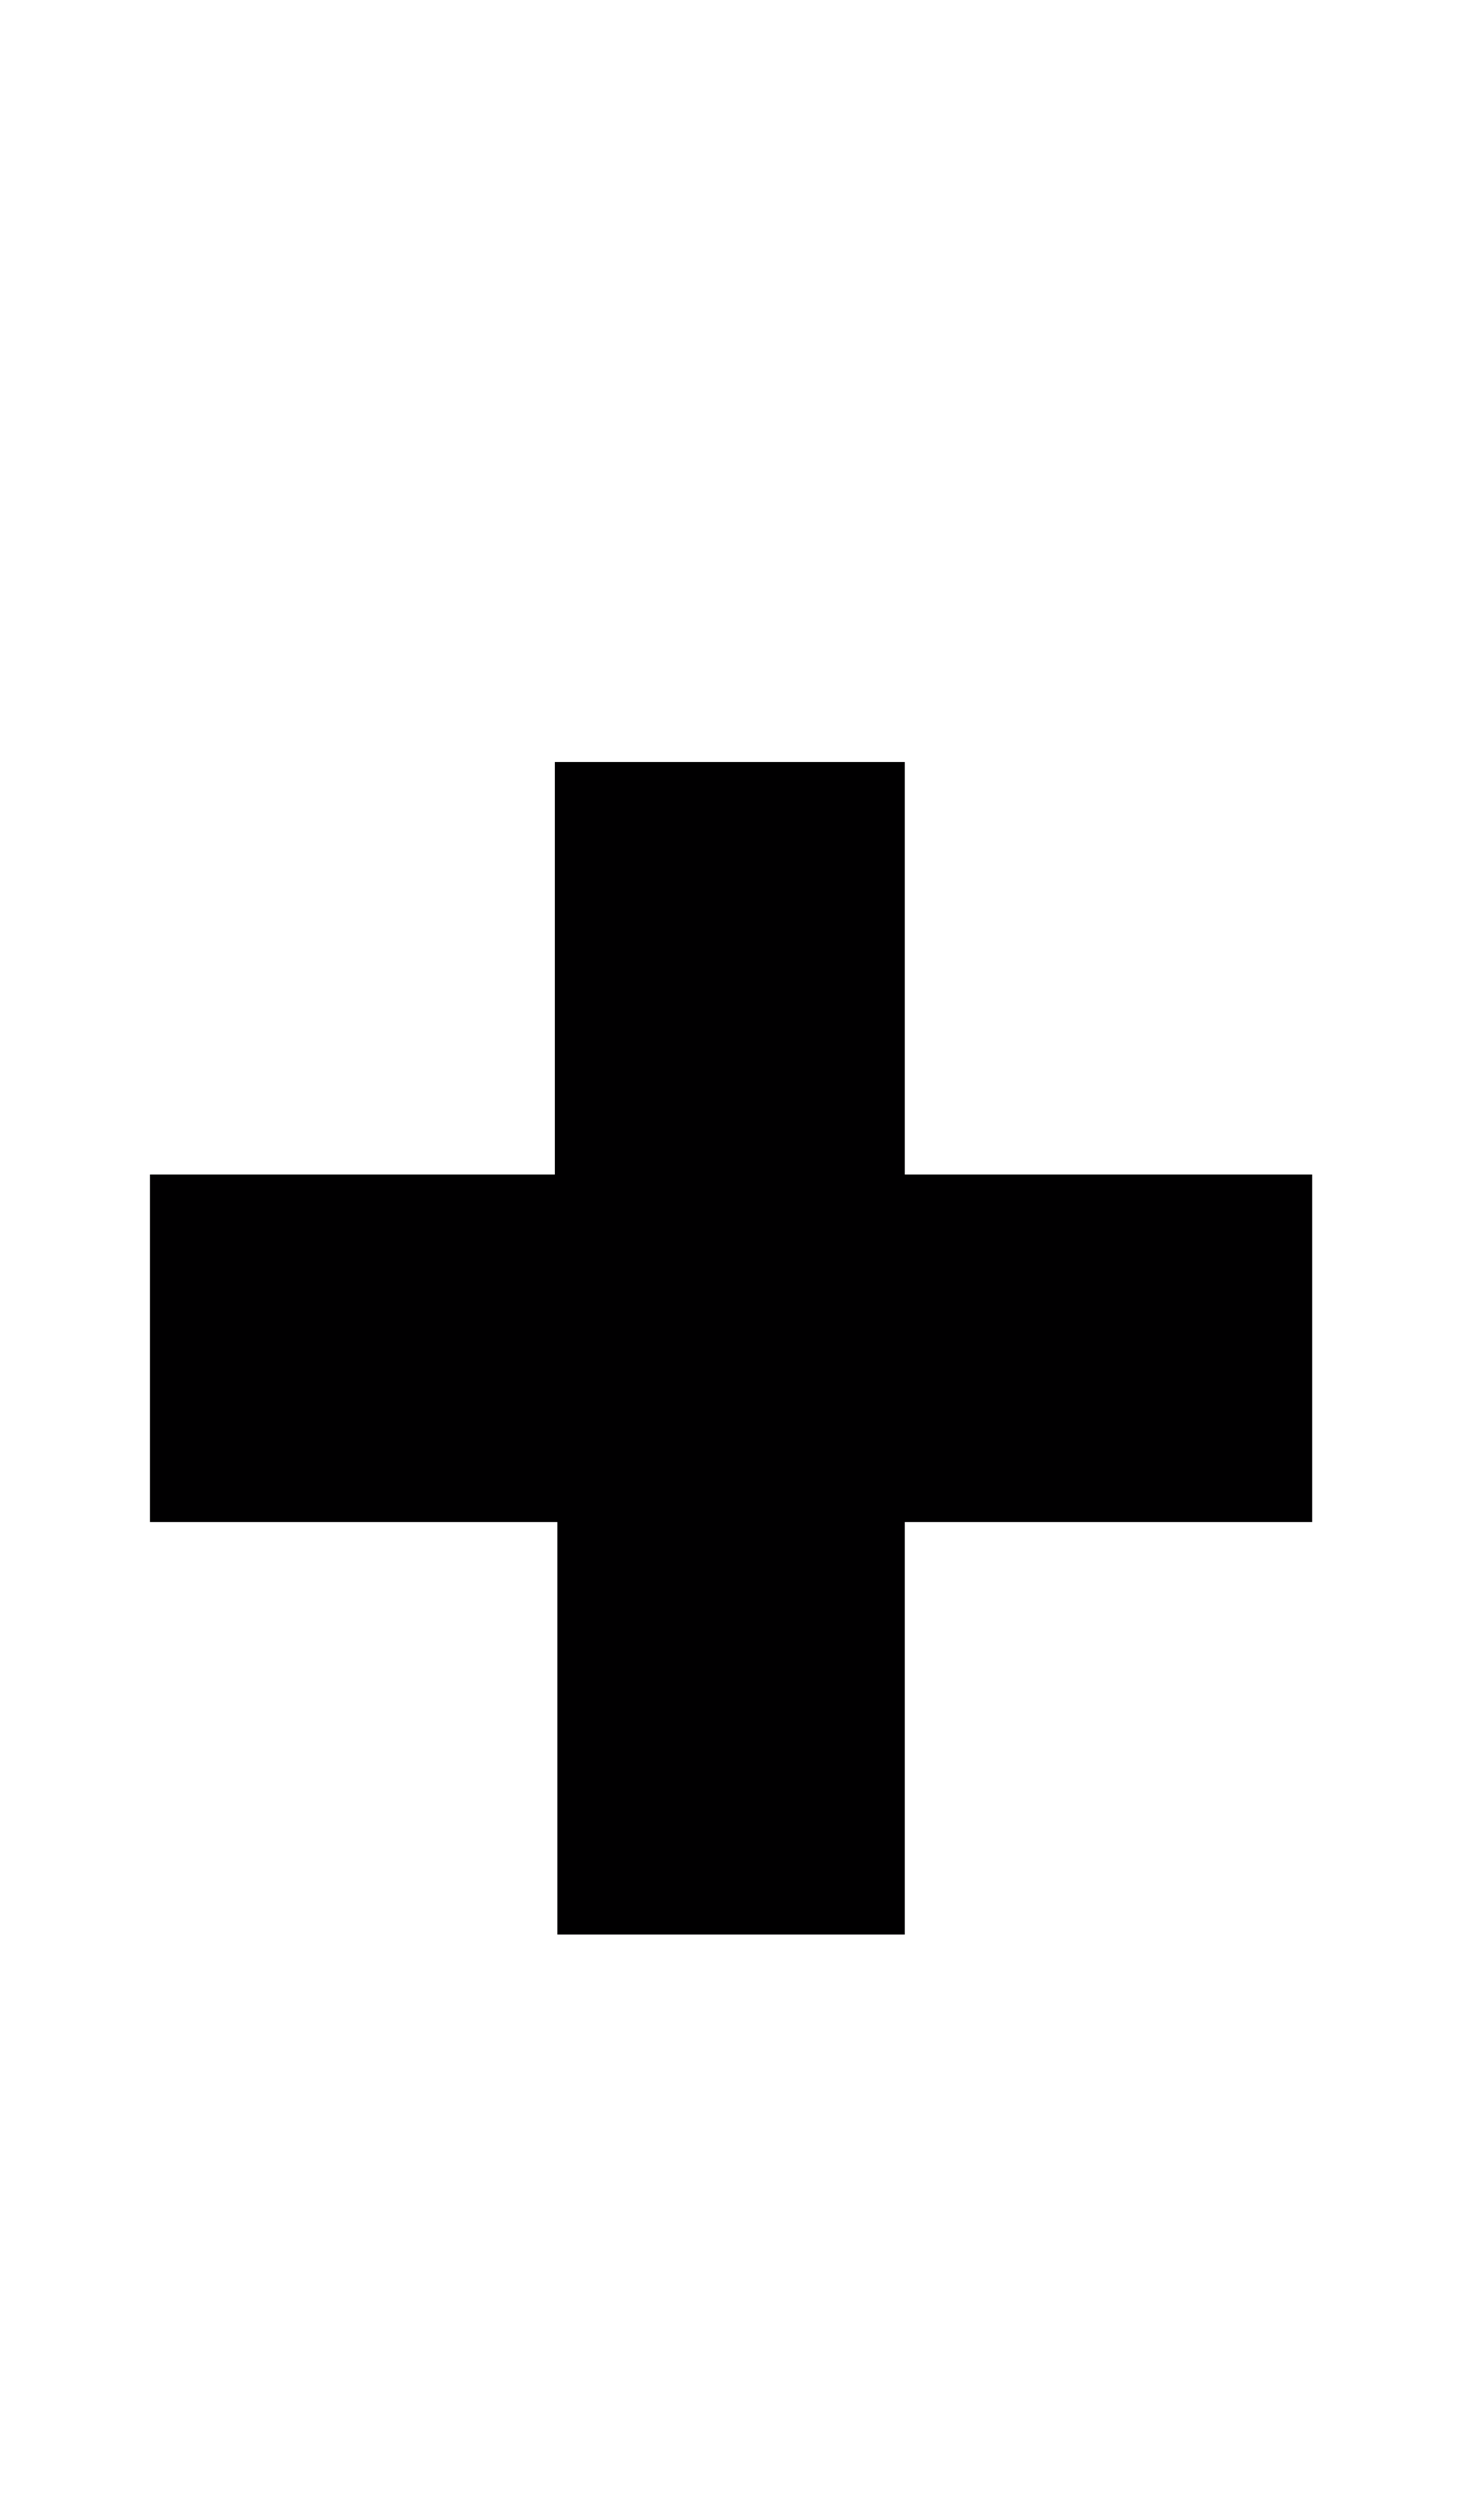 <svg xmlns="http://www.w3.org/2000/svg" xmlns:xlink="http://www.w3.org/1999/xlink" fill="none" version="1.1" width="46" height="78" viewBox="0 0 46 78"><g><path d="M17.394,47.486L4.68,47.486L4.68,36.644L17.316,36.644L17.316,23.774L28.236,23.774L28.236,36.644L40.95,36.644L40.95,47.486L28.236,47.486L28.236,60.356L17.394,60.356L17.394,47.486Z" fill="#010001" fill-opacity="1"/></g></svg>